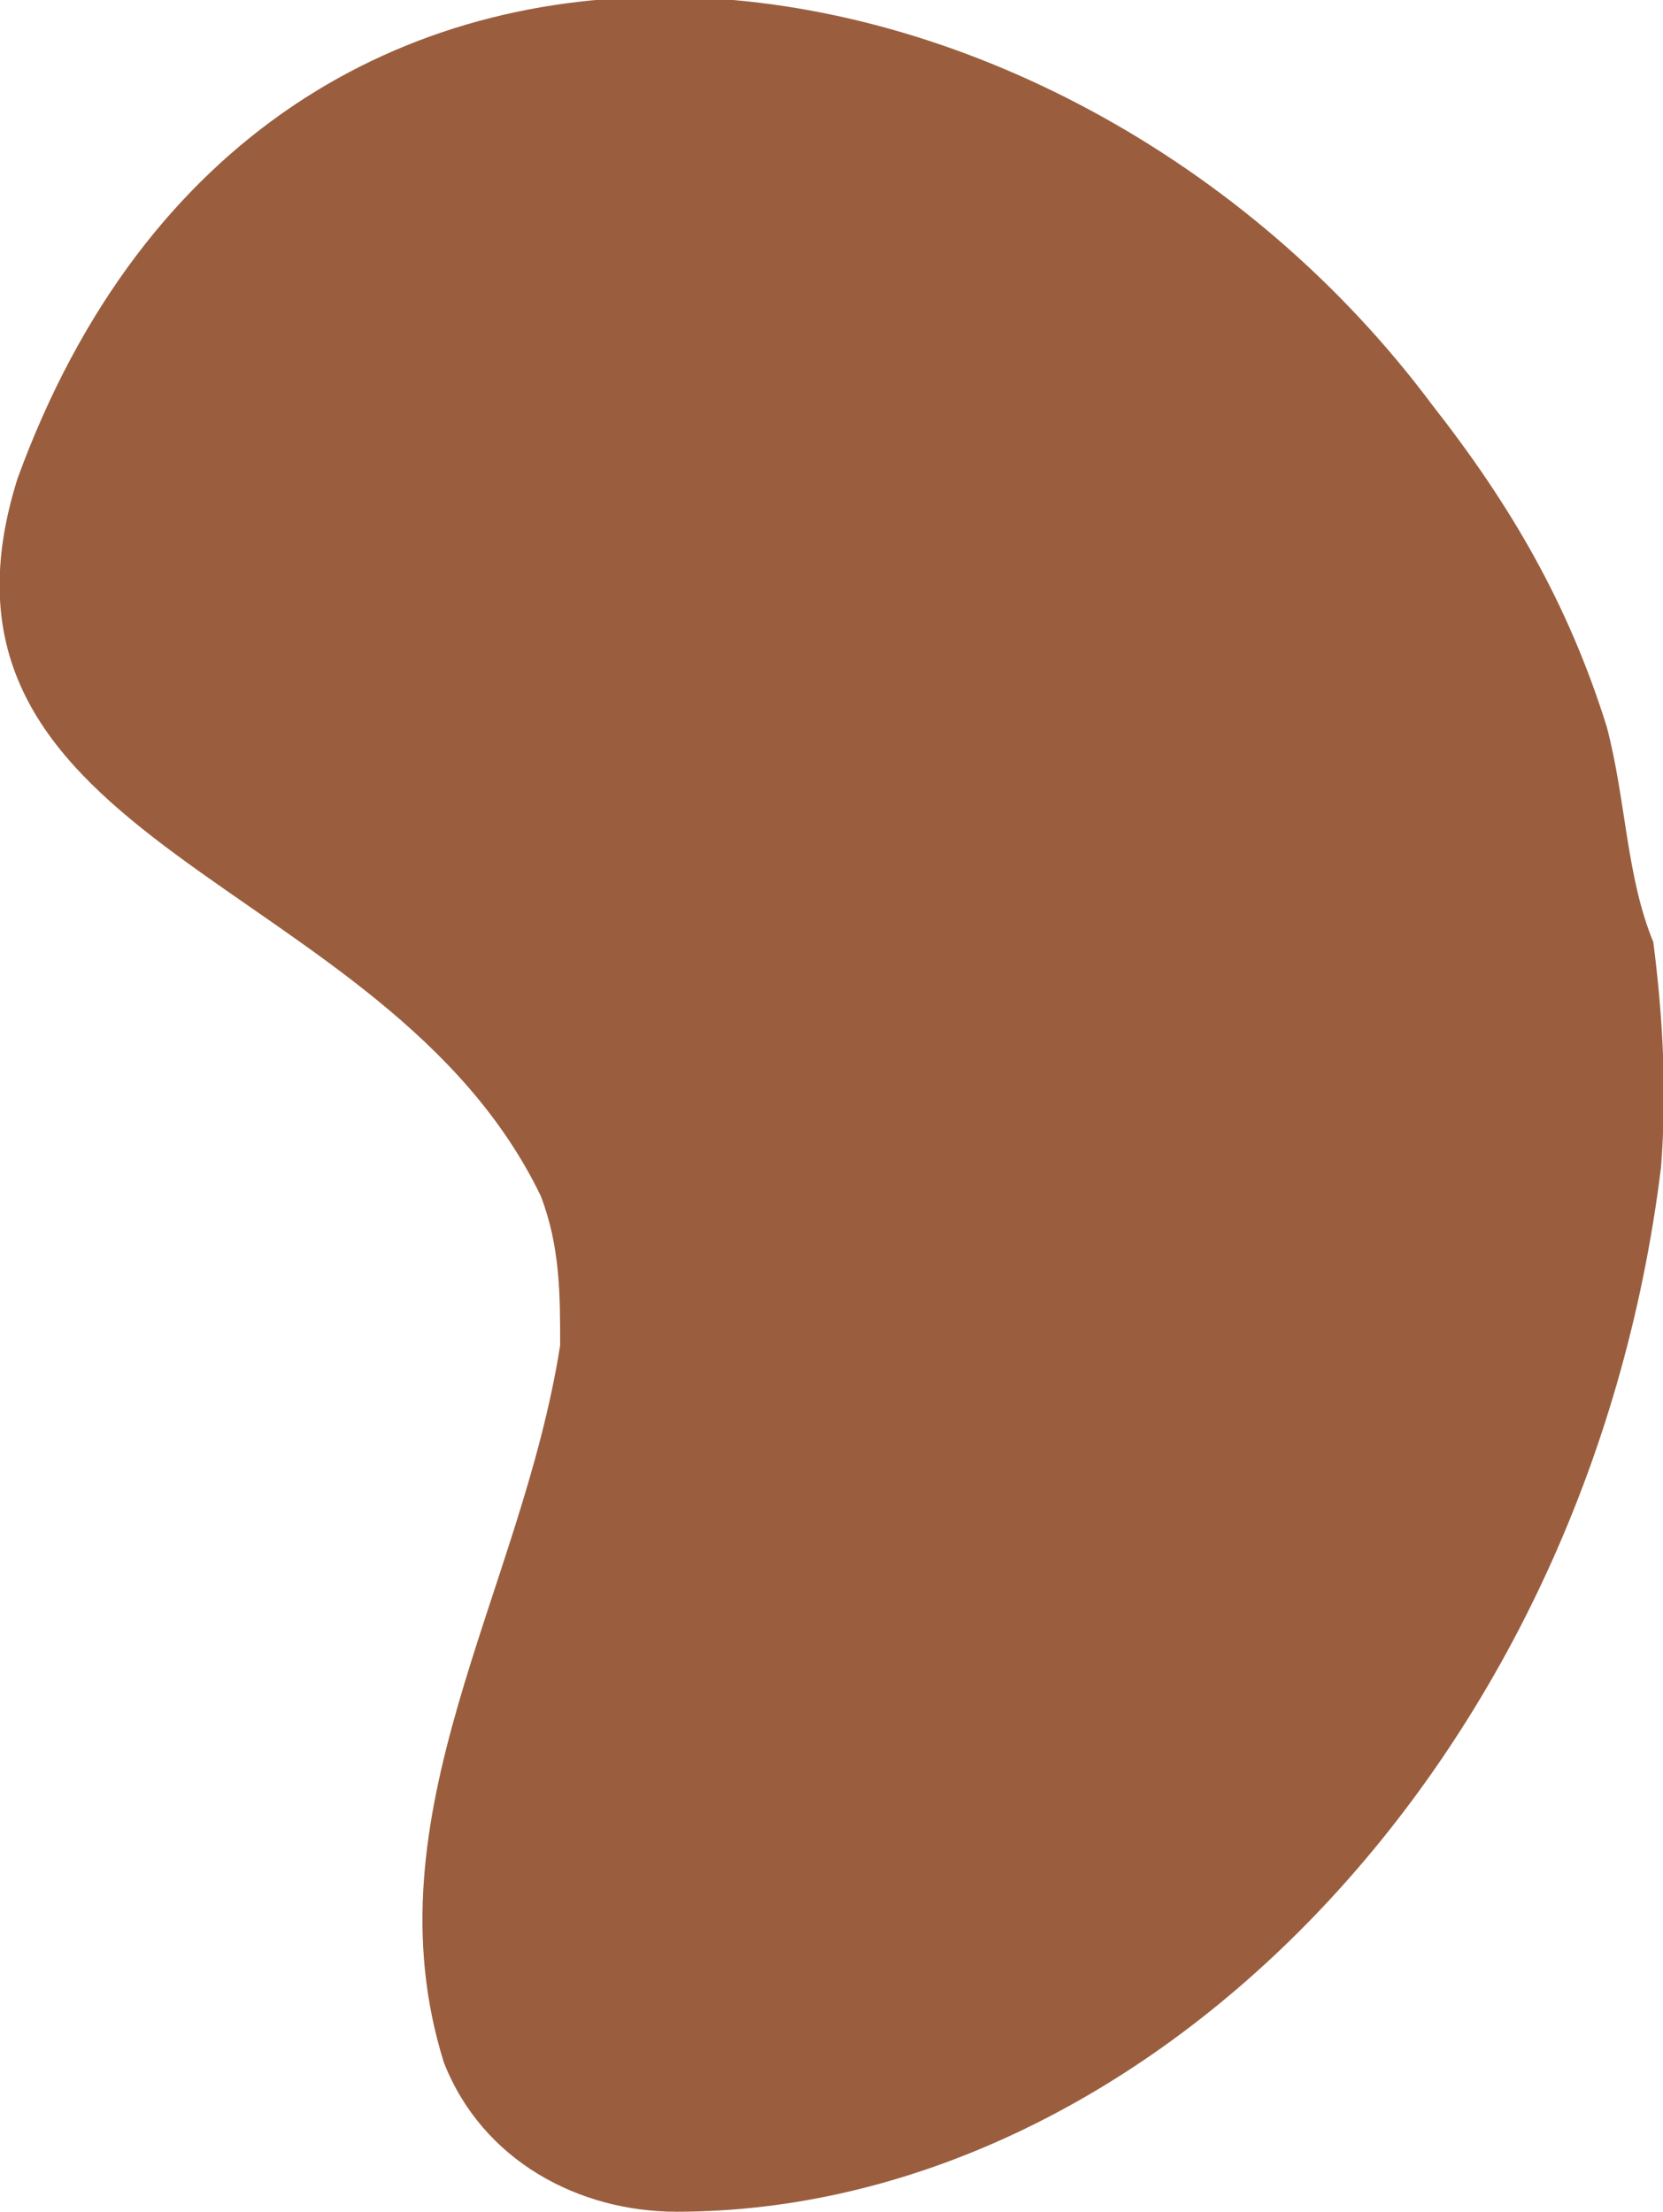 <?xml version="1.0" encoding="utf-8" standalone="no"?><svg xmlns="http://www.w3.org/2000/svg" xmlns:xlink="http://www.w3.org/1999/xlink" enable-background="new 0 0 85.8 114.1" fill="#000000" id="Layer_1" version="1.1" viewBox="0 0 85.8 114.1" x="0px" xml:space="preserve" y="0px">
<g id="change1_1"><path d="M85.7,60.2c-3.8,31-26.8,53.9-50.8,53.9c-5,0-10-2.6-12-7.7c-4-12.8,4-24.2,6-37c0-2.6,0-5.1-1-7.7  c-8-16.6-33-17.9-27-37c13-35.7,54-29.3,73-3.8c4,5.1,7,10.2,9,16.6c1,3.8,1,7.7,2.4,11.1C85.8,52.5,86,56.3,85.7,60.2z" fill="#9a5e3e"/></g>
</svg>
